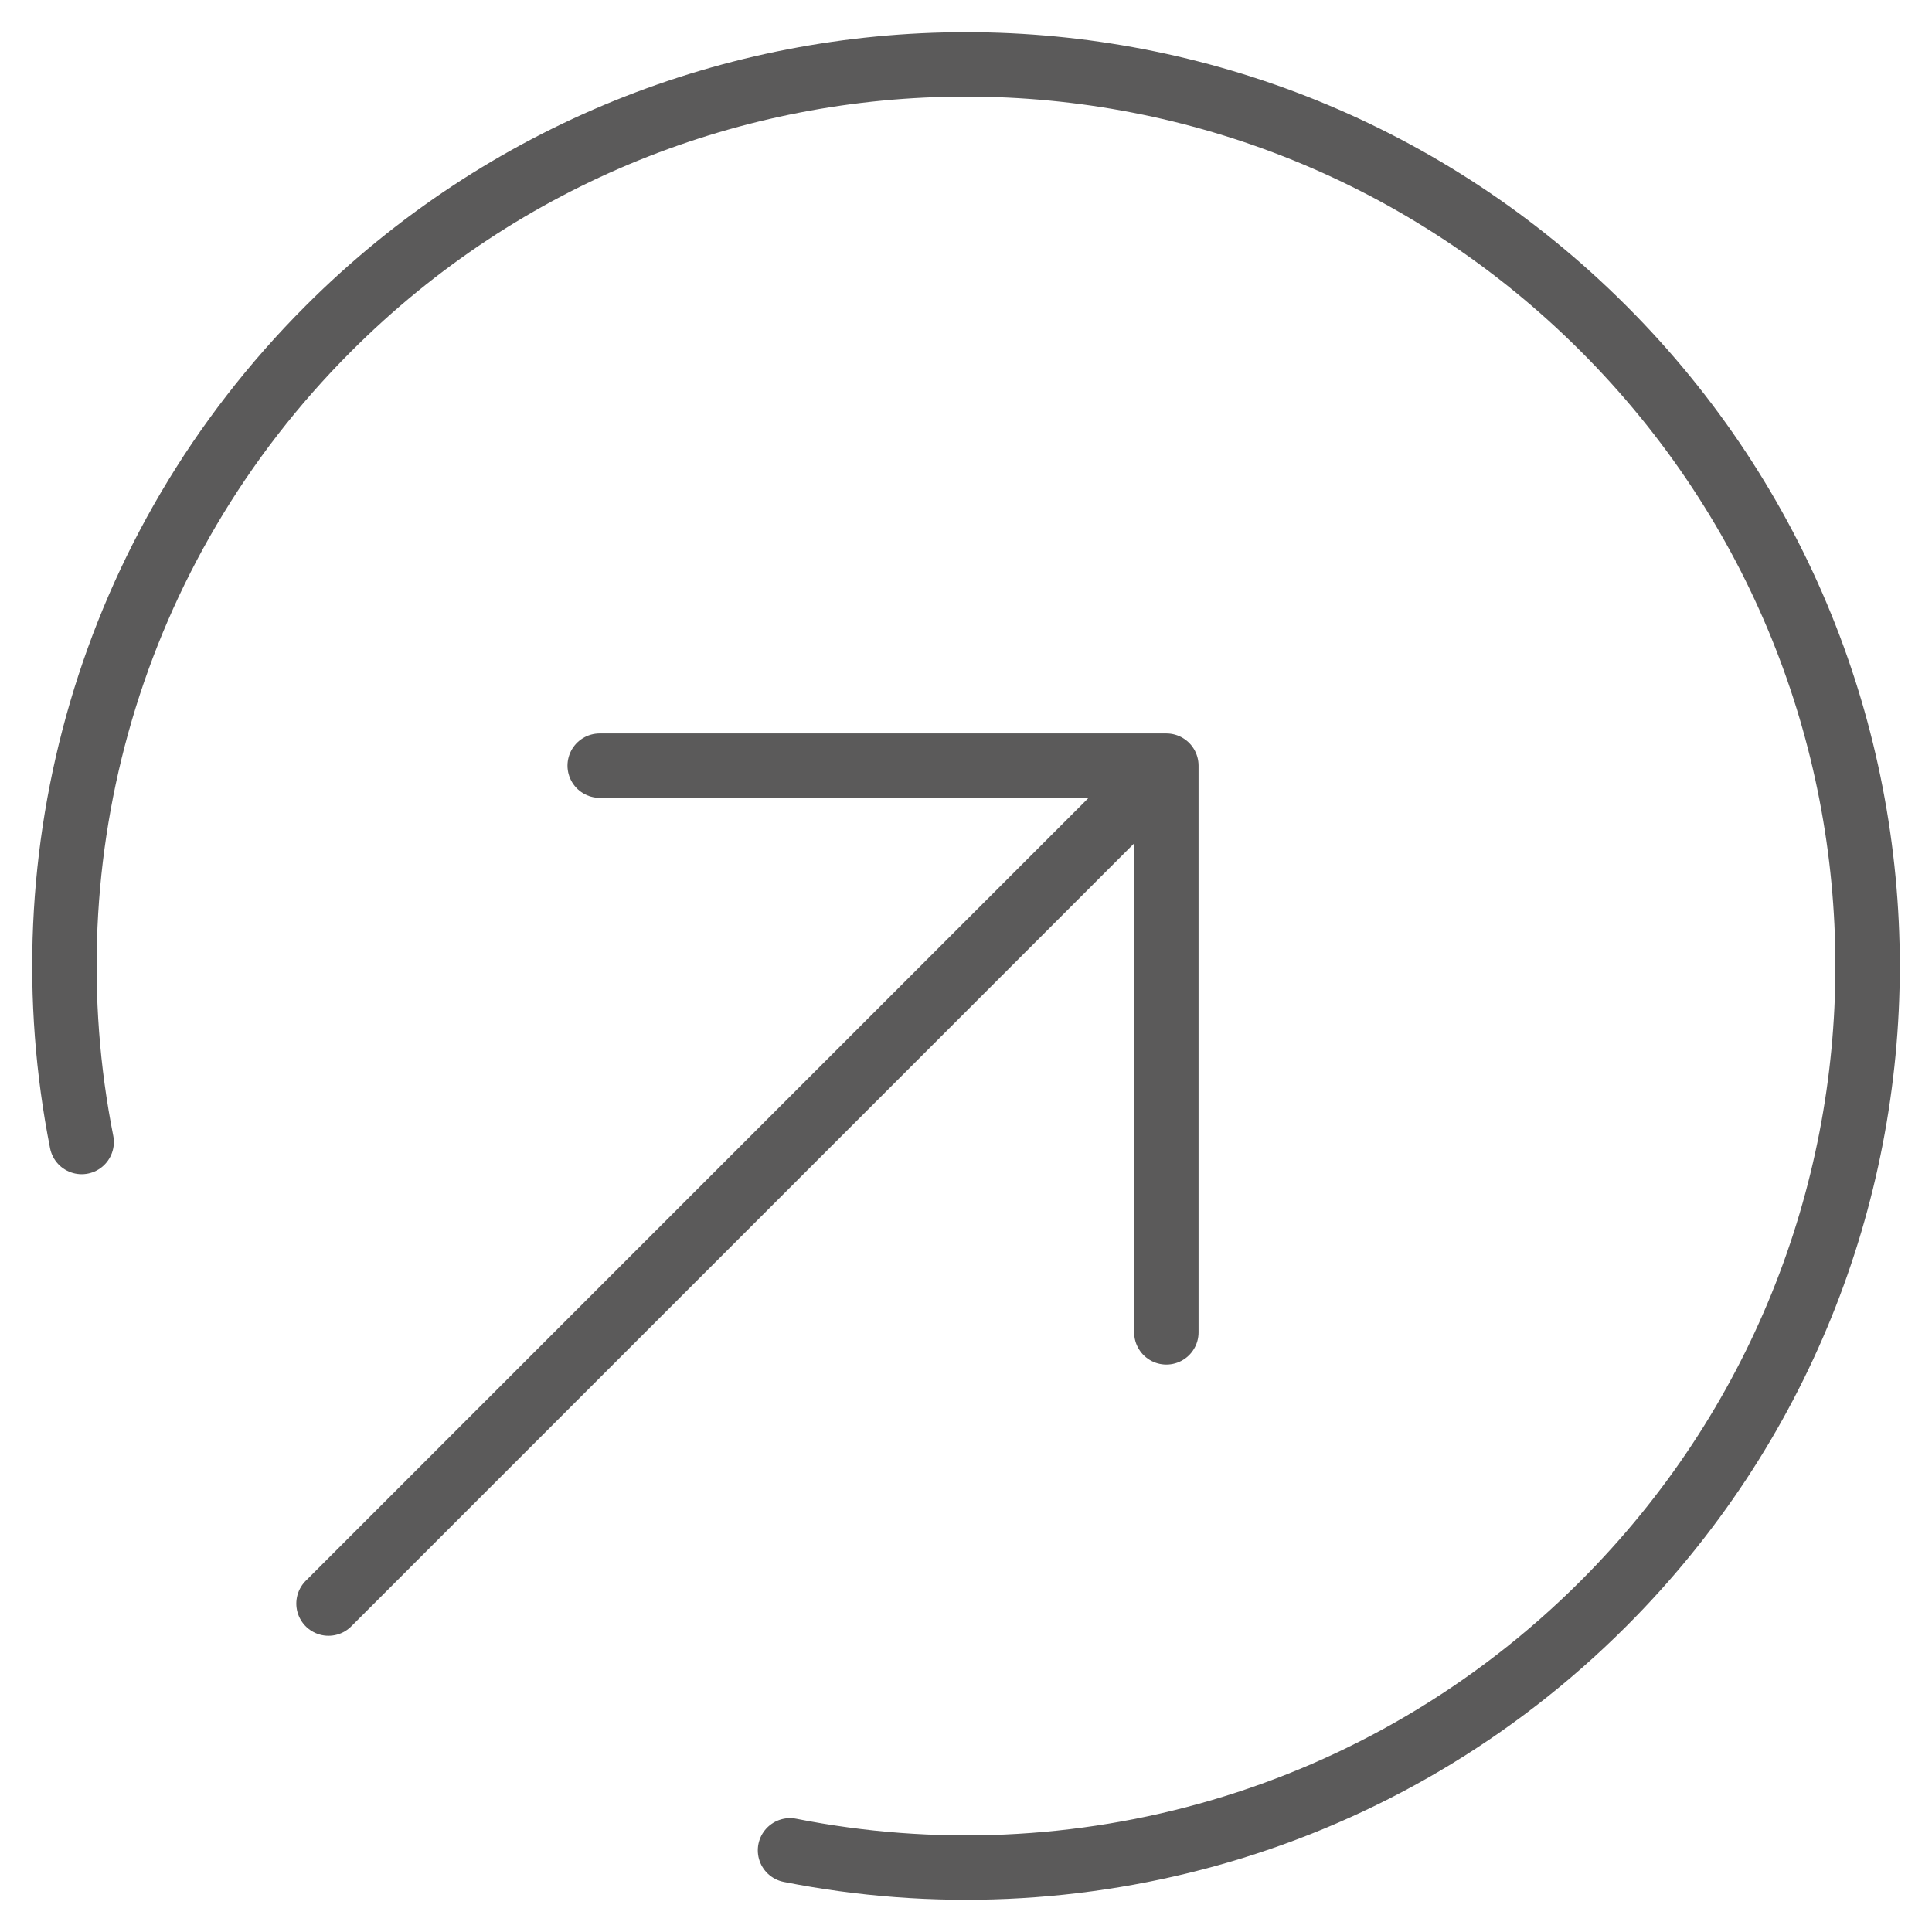 <svg width="30" height="30" viewBox="0 0 30 30" fill="none" xmlns="http://www.w3.org/2000/svg">
<path d="M18.111 20.689V11.889M18.111 11.889H9.312M18.111 11.889L5.101 24.9M12.267 28.732C16.696 29.609 21.467 28.332 24.899 24.9C30.367 19.432 30.367 10.568 24.899 5.101C19.432 -0.367 10.568 -0.367 5.101 5.101C1.668 8.533 0.391 13.304 1.268 17.733" stroke="#5B5A5A" stroke-linecap="round" stroke-linejoin="round"/>
</svg>
